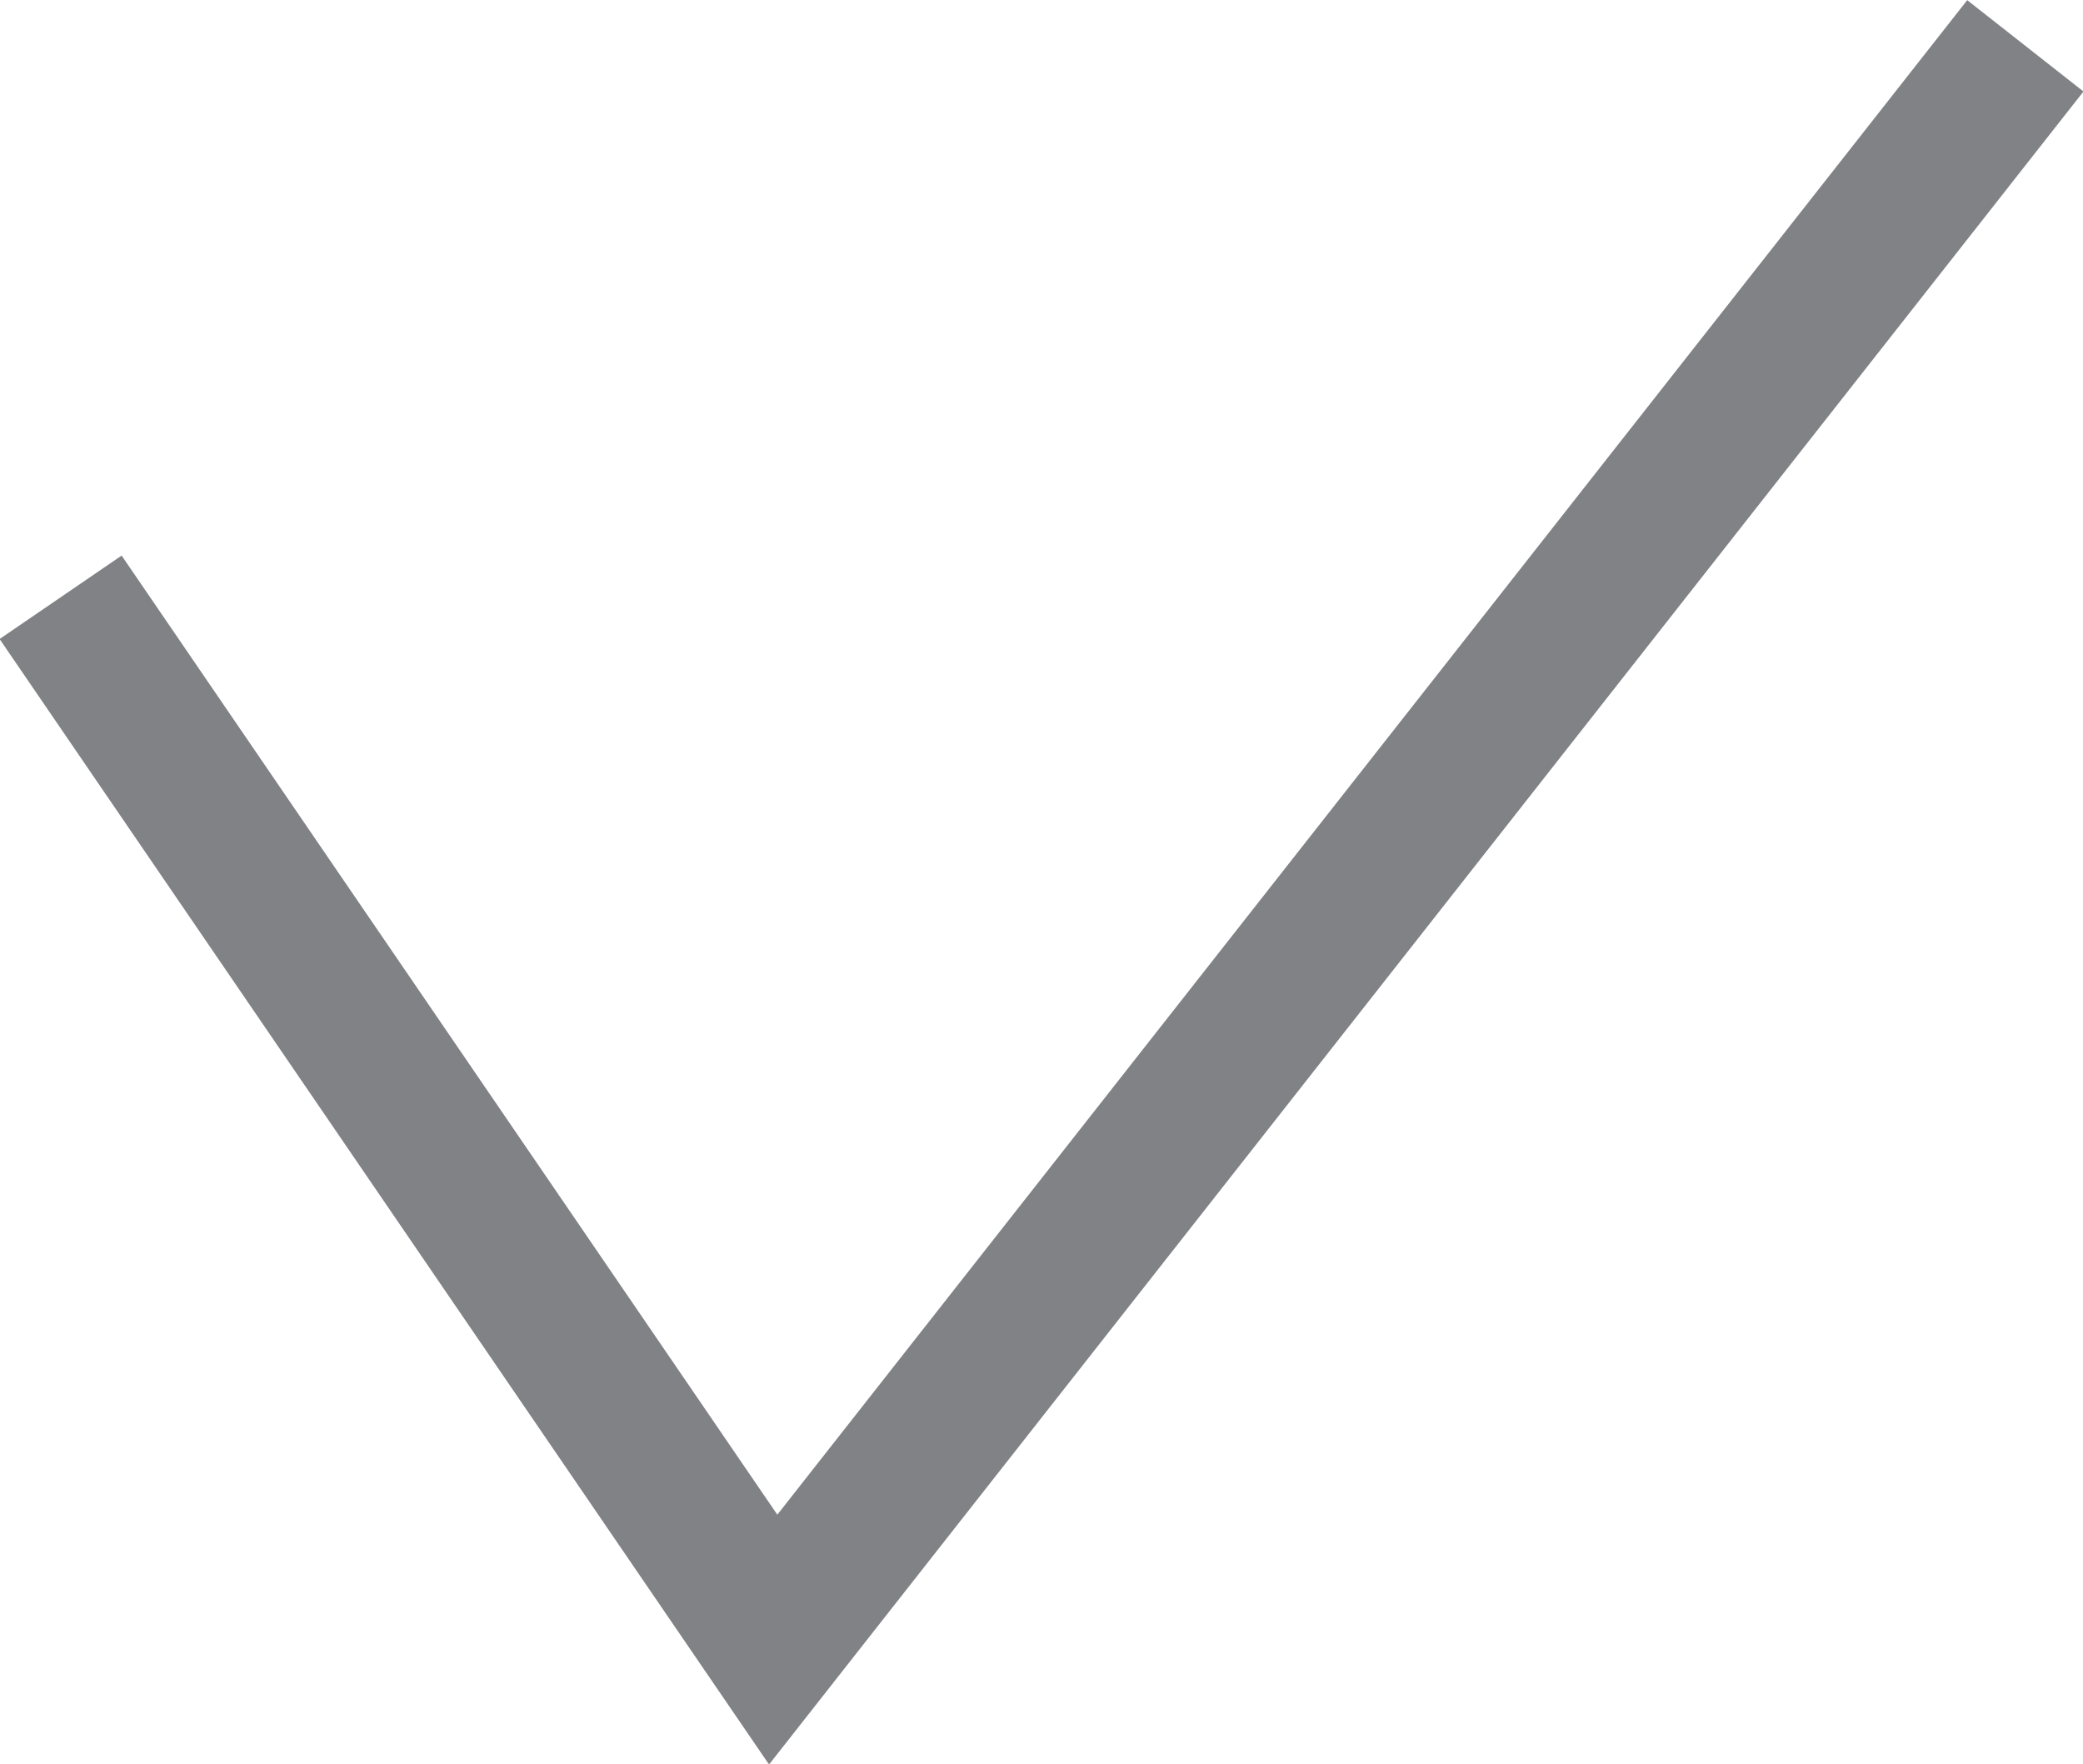 <svg xmlns="http://www.w3.org/2000/svg" viewBox="0 0 14.09 11.93"><defs><style>.cls-1{fill:none;stroke:#808285;stroke-miterlimit:10;}</style></defs><title>tick</title><g id="Layer_2" data-name="Layer 2"><g id="content"><polyline class="cls-1" points="0.41 4.04 5.23 11.09 13.7 0.31"/></g></g></svg>